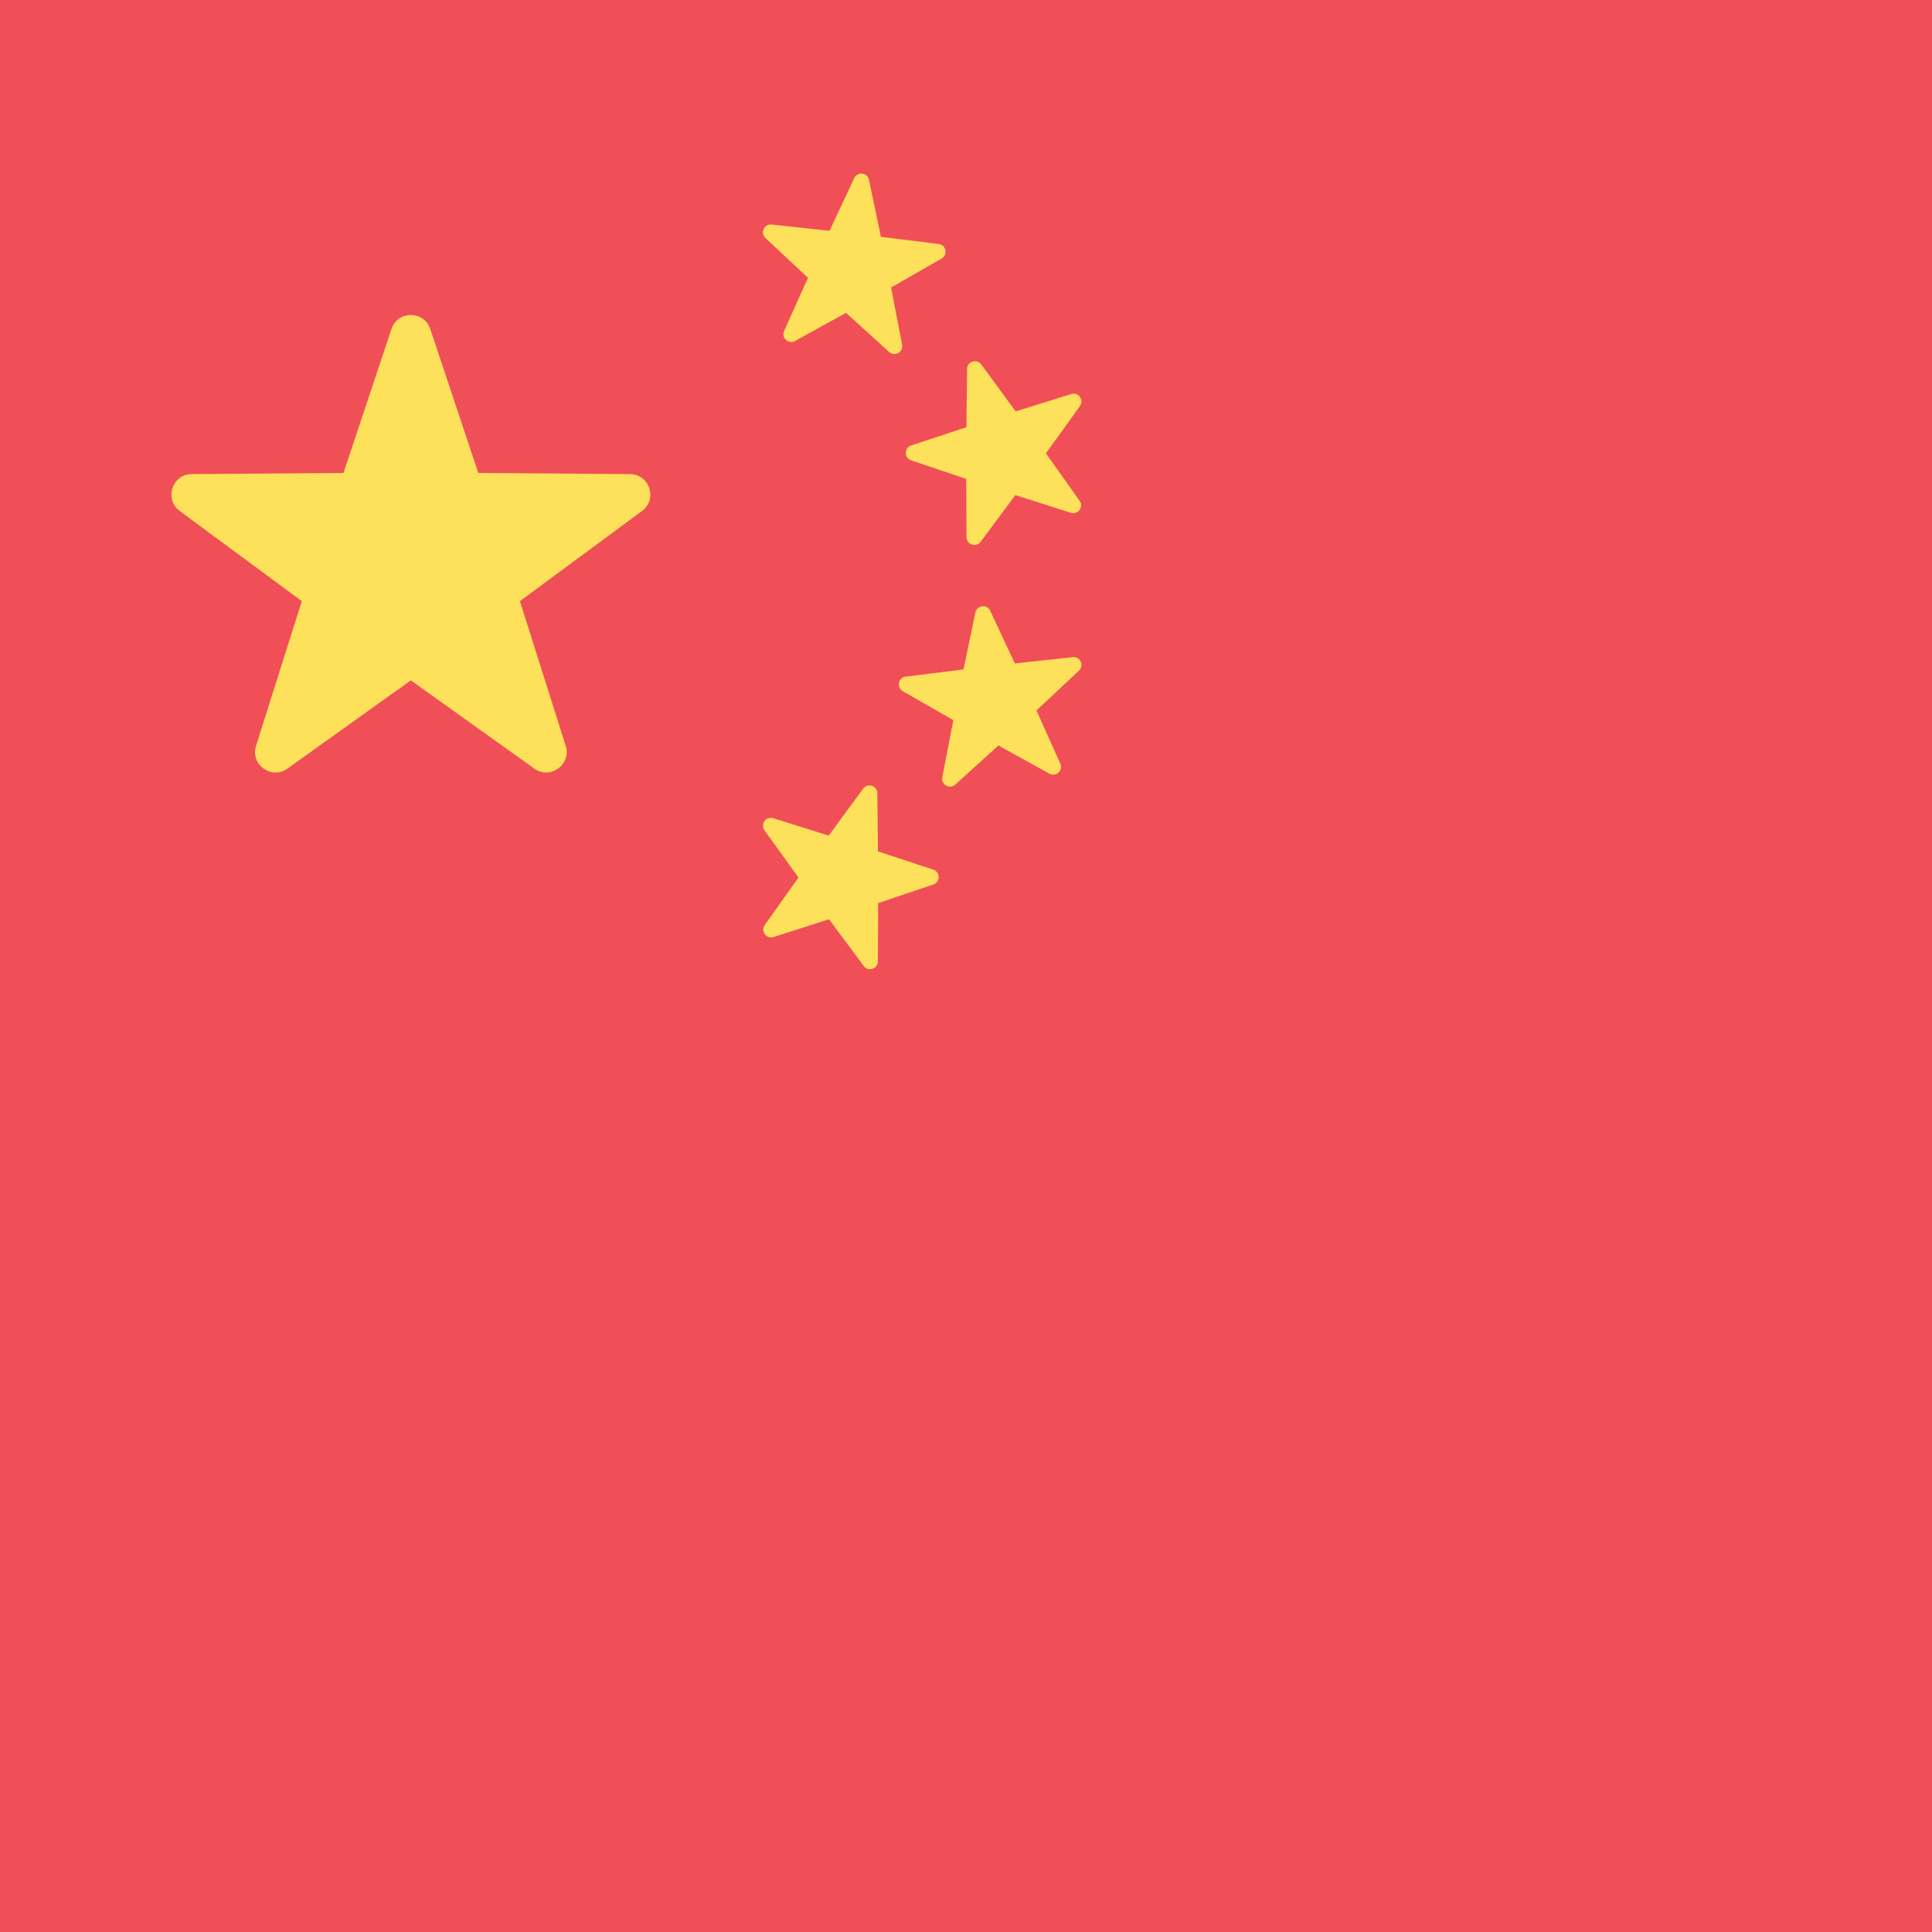 <?xml version="1.0" encoding="utf-8"?>
<!-- Generator: Adobe Illustrator 16.0.0, SVG Export Plug-In . SVG Version: 6.00 Build 0)  -->
<!DOCTYPE svg PUBLIC "-//W3C//DTD SVG 1.1//EN" "http://www.w3.org/Graphics/SVG/1.1/DTD/svg11.dtd">
<svg version="1.1" id="Layer_1" xmlns="http://www.w3.org/2000/svg" xmlns:xlink="http://www.w3.org/1999/xlink" x="0px" y="0px"
	 width="283.46px" height="283.46px" viewBox="0 0 283.46 283.46" enable-background="new 0 0 283.46 283.46" xml:space="preserve">
<rect fill="#C8434C" width="283.465" height="283.465"/>
<rect y="59.68" fill="#FFD351" width="283.465" height="164.105"/>
<path fill="#C8434C" d="M123.654,141.957l4.535-18.494c0.415-1.7-1.017-3.317-2.941-3.317h-3.193c-1.926,0-3.356,1.617-2.936,3.317
	L123.654,141.957z"/>
<rect x="118.3" y="132.258" fill="#F5F6F6" width="10.697" height="41.203"/>
<rect x="115.633" y="127.414" fill="#FBB447" width="16.047" height="4.85"/>
<g>
	<rect x="104.93" y="141.957" fill="#C8434C" width="26.745" height="4.85"/>
	<polygon fill="#C8434C" points="131.675,161.35 115.628,156.5 115.628,151.656 131.675,156.5 	"/>
	<path fill="#C8434C" d="M43.426,141.957l4.535-18.494c0.415-1.7-1.016-3.317-2.941-3.317h-3.193c-1.925,0-3.356,1.617-2.936,3.317
		L43.426,141.957z"/>
</g>
<path fill="#F5F6F6" d="M62.145,127.414c-2.953,0-5.35,2.173-5.35,4.85v31.51c0,5.889,6.067,16.961,26.745,16.961
	c20.677,0,26.744-11.072,26.744-16.961v-31.51c0-2.677-2.396-4.85-5.349-4.85H62.145L62.145,127.414z"/>
<g>
	<path fill="#C8434C" d="M83.54,151.656H56.795v-19.146c0-2.812,2.279-5.097,5.091-5.097H83.54V151.656L83.54,151.656z"/>
	<path fill="#C8434C" d="M83.54,151.656h26.744v11.506c0,7.027-5.702,12.729-12.729,12.729H96.27
		c-7.033,0-12.729-5.701-12.729-12.729V151.656L83.54,151.656z"/>
</g>
<path fill="#FBB447" d="M56.795,151.656H83.54v11.506c0,7.027-5.697,12.729-12.729,12.729h-1.285c-7.027,0-12.73-5.701-12.73-12.729
	V151.656z"/>
<g>
	<path fill="#C8434C" d="M78.191,173.41v-21.754h-5.35v23.988C74.829,175.279,76.631,174.482,78.191,173.41z"/>
	<path fill="#C8434C" d="M67.493,175.645v-23.988h-5.349v21.754C63.705,174.482,65.506,175.279,67.493,175.645z"/>
</g>
<rect x="62.139" y="141.957" fill="#FCB343" width="16.047" height="4.85"/>
<g>
	<rect x="62.139" y="132.258" fill="#FBB447" width="16.047" height="4.85"/>
	<rect x="64.821" y="135.144" fill="#FBB447" width="10.698" height="8.784"/>
</g>
<rect x="38.077" y="132.258" fill="#F5F6F6" width="10.697" height="41.203"/>
<g>
	<rect x="35.399" y="171.043" fill="#FBB447" width="16.047" height="4.848"/>
	<rect x="35.399" y="127.414" fill="#FBB447" width="16.047" height="4.85"/>
</g>
<rect x="32.729" y="175.891" fill="#5165AB" width="21.39" height="4.85"/>
<rect x="118.3" y="171.043" fill="#FBB447" width="16.046" height="4.848"/>
<rect x="112.962" y="175.891" fill="#5165AB" width="21.39" height="4.85"/>
<rect x="67.493" y="122.57" fill="#FBB447" width="32.094" height="4.85"/>
<rect x="80.862" y="108.033" fill="#FCB343" width="5.35" height="14.543"/>
<g>
	<path fill="#F5F6F6" d="M78.191,115.297c-4.423,0-8.021-3.262-8.021-7.269c0-4.008,3.599-7.269,8.021-7.269
		c4.422,0,8.021,3.261,8.021,7.269C86.212,112.035,82.613,115.297,78.191,115.297z M78.191,105.604
		c-1.477,0-2.672,1.089-2.672,2.425s1.195,2.425,2.672,2.425c1.476,0,2.671-1.089,2.671-2.425S79.667,105.604,78.191,105.604z"/>
	<path fill="#F5F6F6" d="M88.889,115.297c-4.423,0-8.026-3.262-8.026-7.269c0-4.008,3.604-7.269,8.026-7.269
		s8.021,3.261,8.021,7.269C96.909,112.035,93.312,115.297,88.889,115.297z M88.889,105.604c-1.476,0-2.677,1.089-2.677,2.425
		s1.201,2.425,2.677,2.425c1.477,0,2.672-1.089,2.672-2.425S90.365,105.604,88.889,105.604z"/>
	<path fill="#F5F6F6" d="M99.587,120.146c-4.429,0-8.026-3.261-8.026-7.268c0-4.008,3.598-7.274,8.026-7.274
		c4.423,0,8.021,3.267,8.021,7.274C107.607,116.885,104.01,120.146,99.587,120.146z M99.587,110.453
		c-1.477,0-2.678,1.083-2.678,2.425c0,1.335,1.201,2.424,2.678,2.424c1.476,0,2.671-1.089,2.671-2.424
		C102.258,111.536,101.063,110.453,99.587,110.453z"/>
	<path fill="#F5F6F6" d="M67.493,120.146c-4.423,0-8.021-3.261-8.021-7.268c0-4.008,3.598-7.274,8.021-7.274
		s8.021,3.267,8.021,7.274C75.514,116.885,71.916,120.146,67.493,120.146z M67.493,110.453c-1.477,0-2.672,1.083-2.672,2.425
		c0,1.335,1.195,2.424,2.672,2.424s2.677-1.089,2.677-2.424C70.17,111.536,68.97,110.453,67.493,110.453z"/>
</g>
<path fill="#FBB447" d="M99.587,161.35v2.424c0,1.336-1.201,2.42-2.678,2.42c-1.471,0-2.671-1.084-2.671-2.42v-2.424H99.587
	 M104.936,156.5H88.889v7.268c0,4.014,3.598,7.275,8.021,7.275s8.021-3.262,8.021-7.275L104.936,156.5L104.936,156.5z"/>
<path fill="#F5A2C6" d="M97.168,146.807h-0.517c-2.813,0-5.091-2.279-5.091-5.091v-4.361c0-2.812,2.278-5.091,5.091-5.091h0.517
	c2.812,0,5.09,2.279,5.09,5.091v4.361C102.258,144.527,99.979,146.807,97.168,146.807z"/>
<path fill="#5165AB" d="M83.54,144.381c4.429,0,8.021,3.256,8.021,7.275c0,4.012-3.592,7.268-8.021,7.268
	c-4.435,0-8.026-3.256-8.026-7.268C75.514,147.637,79.105,144.381,83.54,144.381z"/>
<rect x="80.862" y="98.335" fill="#FBB447" width="5.35" height="14.543"/>
<path fill="#C8434C" d="M67.493,122.57l-5.349-4.849l3.132-2.841c4.844-4.389,11.416-6.853,18.264-6.853l0,0
	c6.848,0,13.42,2.464,18.258,6.853l3.138,2.841l-5.349,4.849H67.493z"/>
<g>
	<path fill="#FFD351" d="M83.54,115.297c1.476,0,2.672,1.083,2.672,2.425c0,1.335-1.196,2.424-2.672,2.424
		c-1.477,0-2.678-1.089-2.678-2.424C80.862,116.38,82.063,115.297,83.54,115.297z"/>
	<path fill="#FFD351" d="M72.842,115.297c1.477,0,2.678,1.083,2.678,2.425c0,1.335-1.201,2.424-2.678,2.424
		c-1.476,0-2.672-1.089-2.672-2.424C70.17,116.38,71.366,115.297,72.842,115.297z"/>
	<path fill="#FFD351" d="M94.238,115.297c1.476,0,2.671,1.083,2.671,2.425c0,1.335-1.195,2.424-2.671,2.424
		c-1.482,0-2.678-1.089-2.678-2.424C91.561,116.38,92.756,115.297,94.238,115.297z"/>
</g>
<g>
	<rect x="35.399" y="141.957" fill="#C8434C" width="26.739" height="4.85"/>
	<polygon fill="#C8434C" points="35.399,161.35 51.446,156.5 51.446,151.656 35.399,156.5 	"/>
</g>
<rect y="0" fill="#F5F6F6" width="283.203" height="283.463"/>
<g>
	<rect y="0" fill="#F04F58" width="283.465" height="21.8"/>
	<rect y="87.22" fill="#F04F58" width="283.465" height="21.8"/>
	<rect y="43.612" fill="#F04F58" width="283.465" height="21.8"/>
	<rect y="130.827" fill="#F04F58" width="283.465" height="21.8"/>
	<rect y="218.044" fill="#F04F58" width="283.465" height="21.8"/>
	<rect y="261.654" fill="#F04F58" width="283.465" height="21.802"/>
	<rect y="174.438" fill="#F04F58" width="283.465" height="21.8"/>
</g>
<rect y="0" fill="#42489C" width="152.494" height="152.634"/>
<g>
	<path fill="#F5F6F6" d="M19.499,11.404l1.175,3.526l3.714,0.029c0.48,0.003,0.68,0.618,0.292,0.904l-2.987,2.208l1.12,3.544
		c0.145,0.459-0.376,0.838-0.769,0.559l-3.021-2.162l-3.022,2.162c-0.391,0.28-0.913-0.1-0.769-0.559l1.12-3.544l-2.987-2.208
		c-0.387-0.286-0.188-0.9,0.293-0.904l3.714-0.029l1.175-3.526C18.702,10.947,19.347,10.947,19.499,11.404z"/>
	<path fill="#F5F6F6" d="M19.499,40.823l1.175,3.526l3.714,0.029c0.48,0.004,0.68,0.618,0.292,0.904l-2.987,2.208l1.12,3.544
		c0.145,0.459-0.376,0.839-0.769,0.559l-3.021-2.162l-3.022,2.162c-0.391,0.281-0.913-0.1-0.769-0.559l1.12-3.544l-2.987-2.208
		c-0.387-0.286-0.188-0.9,0.293-0.904l3.714-0.029l1.175-3.526C18.702,40.366,19.347,40.366,19.499,40.823z"/>
	<path fill="#F5F6F6" d="M19.499,73.45l1.175,3.527l3.714,0.029c0.48,0.004,0.68,0.618,0.292,0.904l-2.987,2.208l1.12,3.544
		c0.145,0.459-0.376,0.837-0.769,0.559l-3.021-2.162l-3.022,2.162c-0.391,0.28-0.913-0.1-0.769-0.559l1.12-3.544l-2.987-2.208
		c-0.387-0.286-0.188-0.9,0.293-0.904l3.714-0.029l1.175-3.527C18.702,72.994,19.347,72.994,19.499,73.45z"/>
	<path fill="#F5F6F6" d="M19.499,103.427l1.175,3.526l3.714,0.029c0.48,0.004,0.68,0.618,0.292,0.904l-2.987,2.208l1.12,3.544
		c0.145,0.459-0.376,0.838-0.769,0.559l-3.021-2.162l-3.022,2.162c-0.391,0.281-0.913-0.1-0.769-0.559l1.12-3.544l-2.987-2.208
		c-0.387-0.286-0.188-0.9,0.293-0.904l3.714-0.029l1.175-3.526C18.702,102.971,19.347,102.971,19.499,103.427z"/>
	<path fill="#F5F6F6" d="M19.499,130.706l1.175,3.527l3.714,0.029c0.48,0.004,0.68,0.618,0.292,0.903l-2.987,2.208l1.12,3.544
		c0.145,0.459-0.376,0.839-0.769,0.559l-3.021-2.162l-3.022,2.162c-0.391,0.281-0.913-0.1-0.769-0.559l1.12-3.544l-2.987-2.208
		c-0.387-0.286-0.188-0.9,0.293-0.903l3.714-0.029l1.175-3.527C18.702,130.25,19.347,130.25,19.499,130.706z"/>
	<path fill="#F5F6F6" d="M33.804,25.335l1.175,3.527l3.714,0.029c0.48,0.004,0.681,0.618,0.293,0.903l-2.987,2.209l1.12,3.544
		c0.146,0.459-0.376,0.838-0.768,0.559l-3.022-2.162l-3.021,2.162c-0.392,0.28-0.914-0.1-0.769-0.559l1.12-3.544l-2.988-2.209
		c-0.387-0.286-0.188-0.899,0.293-0.903l3.714-0.029l1.175-3.527C33.007,24.878,33.652,24.878,33.804,25.335z"/>
	<path fill="#F5F6F6" d="M33.804,57.963l1.175,3.526l3.714,0.029c0.48,0.004,0.681,0.618,0.293,0.904l-2.987,2.208l1.12,3.544
		c0.146,0.459-0.376,0.839-0.768,0.559l-3.022-2.162l-3.021,2.162c-0.392,0.281-0.914-0.1-0.769-0.559l1.12-3.544l-2.988-2.208
		c-0.387-0.286-0.188-0.9,0.293-0.904l3.714-0.029l1.175-3.526C33.007,57.506,33.652,57.506,33.804,57.963z"/>
	<path fill="#F5F6F6" d="M33.804,88.961l1.175,3.526l3.714,0.029c0.48,0.004,0.681,0.618,0.293,0.904l-2.987,2.208l1.12,3.544
		c0.146,0.459-0.376,0.838-0.768,0.559l-3.022-2.162l-3.021,2.162c-0.392,0.281-0.914-0.1-0.769-0.559l1.12-3.544l-2.988-2.208
		c-0.387-0.286-0.188-0.9,0.293-0.904l3.714-0.029l1.175-3.526C33.007,88.505,33.652,88.505,33.804,88.961z"/>
	<path fill="#F5F6F6" d="M33.804,116.799l1.175,3.527l3.714,0.029c0.48,0.004,0.681,0.618,0.293,0.904l-2.987,2.208l1.12,3.544
		c0.146,0.458-0.376,0.838-0.768,0.558l-3.022-2.162l-3.021,2.162c-0.392,0.28-0.914-0.1-0.769-0.558l1.12-3.544l-2.988-2.208
		c-0.387-0.286-0.188-0.9,0.293-0.904l3.714-0.029l1.175-3.527C33.007,116.342,33.652,116.342,33.804,116.799z"/>
	<path fill="#F5F6F6" d="M48.11,11.404l1.175,3.526l3.714,0.029c0.48,0.003,0.681,0.618,0.293,0.904l-2.987,2.208l1.12,3.544
		c0.145,0.459-0.376,0.838-0.769,0.559l-3.022-2.162l-3.021,2.162c-0.391,0.28-0.913-0.1-0.769-0.559l1.12-3.544l-2.987-2.208
		c-0.387-0.286-0.188-0.9,0.293-0.904l3.713-0.029l1.175-3.526C47.313,10.947,47.958,10.947,48.11,11.404z"/>
	<path fill="#F5F6F6" d="M48.11,40.823l1.175,3.526l3.714,0.029c0.48,0.004,0.681,0.618,0.293,0.904l-2.987,2.208l1.12,3.544
		c0.145,0.459-0.376,0.839-0.769,0.559l-3.022-2.162l-3.021,2.162c-0.391,0.281-0.913-0.1-0.769-0.559l1.12-3.544l-2.987-2.208
		c-0.387-0.286-0.188-0.9,0.293-0.904l3.713-0.029l1.175-3.526C47.313,40.366,47.958,40.366,48.11,40.823z"/>
	<path fill="#F5F6F6" d="M48.11,73.45l1.175,3.527l3.714,0.029c0.48,0.004,0.681,0.618,0.293,0.904l-2.987,2.208l1.12,3.544
		c0.145,0.459-0.376,0.837-0.769,0.559l-3.022-2.162l-3.021,2.162c-0.391,0.28-0.913-0.1-0.769-0.559l1.12-3.544l-2.987-2.208
		c-0.387-0.286-0.188-0.9,0.293-0.904l3.713-0.029l1.175-3.527C47.313,72.994,47.958,72.994,48.11,73.45z"/>
	<path fill="#F5F6F6" d="M48.11,103.427l1.175,3.526l3.714,0.029c0.48,0.004,0.681,0.618,0.293,0.904l-2.987,2.208l1.12,3.544
		c0.145,0.459-0.376,0.838-0.769,0.559l-3.021-2.162l-3.021,2.162c-0.391,0.28-0.913-0.1-0.769-0.559l1.12-3.544l-2.987-2.208
		c-0.387-0.286-0.188-0.9,0.293-0.904l3.714-0.029l1.175-3.526C47.313,102.971,47.958,102.971,48.11,103.427z"/>
	<path fill="#F5F6F6" d="M48.11,130.706l1.175,3.527l3.714,0.029c0.48,0.004,0.681,0.618,0.293,0.903l-2.987,2.208l1.12,3.544
		c0.145,0.459-0.376,0.839-0.769,0.559l-3.022-2.162l-3.021,2.162c-0.391,0.281-0.913-0.1-0.769-0.559l1.12-3.544l-2.987-2.208
		c-0.387-0.286-0.188-0.9,0.293-0.903l3.713-0.029l1.175-3.527C47.313,130.25,47.958,130.25,48.11,130.706z"/>
	<path fill="#F5F6F6" d="M62.416,25.335l1.175,3.527l3.714,0.029c0.48,0.004,0.68,0.618,0.293,0.903l-2.988,2.209l1.12,3.544
		c0.145,0.459-0.376,0.838-0.769,0.559l-3.021-2.162l-3.022,2.162c-0.391,0.28-0.913-0.1-0.769-0.559l1.12-3.544l-2.987-2.209
		c-0.386-0.286-0.188-0.899,0.293-0.903l3.715-0.029l1.175-3.527C61.619,24.878,62.264,24.878,62.416,25.335z"/>
	<path fill="#F5F6F6" d="M62.416,57.963l1.175,3.526l3.714,0.029c0.48,0.004,0.68,0.618,0.293,0.904L64.61,64.63l1.12,3.544
		c0.145,0.459-0.376,0.839-0.769,0.559l-3.021-2.162l-3.022,2.162c-0.391,0.281-0.913-0.1-0.769-0.559l1.12-3.544l-2.987-2.208
		c-0.386-0.286-0.188-0.9,0.293-0.904l3.714-0.029l1.175-3.526C61.619,57.506,62.264,57.506,62.416,57.963z"/>
	<path fill="#F5F6F6" d="M62.416,88.961l1.175,3.526l3.714,0.029c0.48,0.004,0.68,0.618,0.293,0.904l-2.988,2.208l1.12,3.544
		c0.145,0.459-0.376,0.838-0.769,0.559L61.94,97.57l-3.022,2.162c-0.391,0.281-0.913-0.1-0.769-0.559l1.12-3.544l-2.987-2.208
		c-0.386-0.286-0.188-0.9,0.293-0.904l3.714-0.029l1.175-3.526C61.619,88.505,62.264,88.505,62.416,88.961z"/>
	<path fill="#F5F6F6" d="M62.416,116.799l1.175,3.527l3.714,0.029c0.48,0.004,0.68,0.618,0.293,0.904l-2.988,2.208l1.12,3.544
		c0.145,0.458-0.376,0.838-0.769,0.558l-3.021-2.162l-3.022,2.162c-0.391,0.28-0.913-0.1-0.769-0.558l1.12-3.544l-2.987-2.208
		c-0.386-0.286-0.188-0.9,0.293-0.904l3.714-0.029l1.175-3.527C61.619,116.342,62.264,116.342,62.416,116.799z"/>
	<path fill="#F5F6F6" d="M76.721,11.404l1.175,3.526l3.714,0.029c0.48,0.003,0.68,0.618,0.293,0.904l-2.988,2.208l1.12,3.544
		c0.145,0.459-0.376,0.838-0.768,0.559l-3.022-2.162l-3.021,2.162c-0.391,0.28-0.913-0.1-0.769-0.559l1.12-3.544l-2.988-2.208
		c-0.386-0.286-0.188-0.9,0.293-0.904l3.714-0.029l1.175-3.526C75.924,10.947,76.569,10.947,76.721,11.404z"/>
	<path fill="#F5F6F6" d="M76.721,40.823l1.175,3.526l3.714,0.029c0.48,0.004,0.68,0.618,0.293,0.904l-2.988,2.208l1.12,3.544
		c0.145,0.459-0.376,0.839-0.768,0.559l-3.022-2.162l-3.021,2.162c-0.391,0.281-0.913-0.1-0.769-0.559l1.12-3.544l-2.988-2.208
		c-0.386-0.286-0.188-0.9,0.293-0.904l3.714-0.029l1.175-3.526C75.924,40.366,76.569,40.366,76.721,40.823z"/>
	<path fill="#F5F6F6" d="M76.721,73.45l1.175,3.527l3.714,0.029c0.48,0.004,0.68,0.618,0.293,0.904l-2.988,2.208l1.12,3.544
		c0.145,0.459-0.376,0.837-0.768,0.559l-3.022-2.162l-3.021,2.162c-0.391,0.28-0.913-0.1-0.769-0.559l1.12-3.544l-2.988-2.208
		c-0.386-0.286-0.188-0.9,0.293-0.904l3.714-0.029l1.175-3.527C75.924,72.994,76.569,72.994,76.721,73.45z"/>
	<path fill="#F5F6F6" d="M76.721,103.427l1.175,3.526l3.714,0.029c0.48,0.004,0.68,0.618,0.293,0.904l-2.988,2.208l1.12,3.544
		c0.145,0.459-0.376,0.838-0.768,0.559l-3.022-2.162l-3.021,2.162c-0.391,0.281-0.913-0.1-0.769-0.559l1.12-3.544l-2.988-2.208
		c-0.386-0.286-0.188-0.9,0.293-0.904l3.714-0.029l1.175-3.526C75.924,102.971,76.569,102.971,76.721,103.427z"/>
	<path fill="#F5F6F6" d="M76.721,130.706l1.175,3.527l3.714,0.029c0.48,0.004,0.68,0.618,0.293,0.903l-2.988,2.208l1.12,3.544
		c0.145,0.459-0.376,0.839-0.768,0.559l-3.022-2.162l-3.021,2.162c-0.391,0.281-0.913-0.1-0.769-0.559l1.12-3.544l-2.988-2.208
		c-0.386-0.286-0.188-0.9,0.293-0.903l3.714-0.029l1.175-3.527C75.924,130.25,76.569,130.25,76.721,130.706z"/>
	<path fill="#F5F6F6" d="M91.026,25.335l1.175,3.527l3.714,0.029c0.48,0.004,0.681,0.618,0.294,0.903l-2.988,2.209l1.12,3.544
		c0.145,0.459-0.376,0.838-0.768,0.559l-3.022-2.162l-3.021,2.162c-0.391,0.28-0.913-0.1-0.769-0.559l1.121-3.544l-2.987-2.209
		c-0.387-0.286-0.188-0.899,0.292-0.903l3.714-0.029l1.175-3.527C90.229,24.878,90.874,24.878,91.026,25.335z"/>
	<path fill="#F5F6F6" d="M91.026,57.963l1.175,3.526l3.714,0.029c0.48,0.004,0.681,0.618,0.294,0.904l-2.988,2.208l1.12,3.544
		c0.145,0.459-0.376,0.839-0.768,0.559l-3.022-2.162l-3.021,2.162c-0.391,0.281-0.913-0.1-0.769-0.559l1.121-3.544l-2.987-2.208
		c-0.387-0.286-0.188-0.9,0.292-0.904l3.714-0.029l1.175-3.526C90.229,57.506,90.874,57.506,91.026,57.963z"/>
	<path fill="#F5F6F6" d="M91.026,88.961l1.175,3.526l3.714,0.029c0.48,0.004,0.681,0.618,0.294,0.904l-2.988,2.208l1.12,3.544
		c0.145,0.459-0.376,0.838-0.768,0.559l-3.022-2.162l-3.021,2.162c-0.391,0.281-0.913-0.1-0.769-0.559l1.121-3.544l-2.987-2.208
		c-0.387-0.286-0.188-0.9,0.292-0.904l3.714-0.029l1.175-3.526C90.229,88.505,90.874,88.505,91.026,88.961z"/>
	<path fill="#F5F6F6" d="M91.026,116.799l1.175,3.527l3.714,0.029c0.48,0.004,0.681,0.618,0.294,0.904l-2.988,2.208l1.12,3.544
		c0.145,0.458-0.376,0.838-0.768,0.558l-3.022-2.162l-3.021,2.162c-0.391,0.28-0.913-0.1-0.769-0.558l1.121-3.544l-2.987-2.208
		c-0.387-0.286-0.188-0.9,0.292-0.904l3.714-0.029l1.175-3.527C90.229,116.342,90.874,116.342,91.026,116.799z"/>
	<path fill="#F5F6F6" d="M105.332,11.404l1.175,3.526l3.714,0.029c0.48,0.003,0.681,0.618,0.293,0.904l-2.988,2.208l1.12,3.544
		c0.146,0.459-0.376,0.838-0.768,0.559l-3.022-2.162l-3.022,2.162c-0.39,0.28-0.913-0.1-0.768-0.559l1.12-3.544l-2.987-2.208
		c-0.386-0.286-0.188-0.9,0.293-0.904l3.714-0.029l1.175-3.526C104.535,10.947,105.18,10.947,105.332,11.404z"/>
	<path fill="#F5F6F6" d="M105.332,40.823l1.175,3.526l3.714,0.029c0.48,0.004,0.681,0.618,0.293,0.904l-2.988,2.208l1.12,3.544
		c0.146,0.459-0.376,0.839-0.768,0.559l-3.022-2.162l-3.022,2.162c-0.39,0.281-0.913-0.1-0.768-0.559l1.12-3.544l-2.987-2.208
		c-0.386-0.286-0.188-0.9,0.293-0.904l3.714-0.029l1.175-3.526C104.535,40.366,105.18,40.366,105.332,40.823z"/>
	<path fill="#F5F6F6" d="M105.332,73.45l1.175,3.527l3.714,0.029c0.48,0.004,0.681,0.618,0.293,0.904l-2.988,2.208l1.12,3.544
		c0.146,0.459-0.376,0.837-0.768,0.559l-3.022-2.162l-3.022,2.162c-0.39,0.28-0.913-0.1-0.768-0.559l1.12-3.544l-2.987-2.208
		c-0.386-0.286-0.188-0.9,0.293-0.904l3.714-0.029l1.175-3.527C104.535,72.994,105.18,72.994,105.332,73.45z"/>
	<path fill="#F5F6F6" d="M105.332,103.427l1.175,3.526l3.714,0.029c0.48,0.004,0.681,0.618,0.293,0.904l-2.988,2.208l1.12,3.544
		c0.146,0.459-0.376,0.838-0.768,0.559l-3.022-2.162l-3.022,2.162c-0.39,0.281-0.913-0.1-0.768-0.559l1.12-3.544l-2.987-2.208
		c-0.386-0.286-0.188-0.9,0.293-0.904l3.714-0.029l1.175-3.526C104.535,102.971,105.18,102.971,105.332,103.427z"/>
	<path fill="#F5F6F6" d="M105.332,130.706l1.175,3.527l3.714,0.029c0.48,0.004,0.681,0.618,0.293,0.903l-2.988,2.208l1.12,3.544
		c0.146,0.459-0.376,0.839-0.768,0.559l-3.022-2.162l-3.022,2.162c-0.39,0.281-0.913-0.1-0.768-0.559l1.12-3.544l-2.987-2.208
		c-0.386-0.286-0.188-0.9,0.293-0.903l3.714-0.029l1.175-3.527C104.535,130.25,105.18,130.25,105.332,130.706z"/>
	<path fill="#F5F6F6" d="M119.639,25.335l1.174,3.527l3.714,0.029c0.48,0.004,0.68,0.618,0.294,0.903l-2.988,2.209l1.12,3.544
		c0.145,0.459-0.376,0.838-0.769,0.559l-3.021-2.162l-3.022,2.162c-0.391,0.28-0.913-0.1-0.768-0.559l1.12-3.544l-2.987-2.209
		c-0.386-0.286-0.188-0.899,0.293-0.903l3.714-0.029l1.174-3.527C118.84,24.878,119.486,24.878,119.639,25.335z"/>
	<path fill="#F5F6F6" d="M119.639,57.963l1.174,3.526l3.714,0.029c0.48,0.004,0.68,0.618,0.294,0.904l-2.988,2.208l1.12,3.544
		c0.145,0.459-0.376,0.839-0.769,0.559l-3.021-2.162l-3.022,2.162c-0.391,0.281-0.913-0.1-0.768-0.559l1.12-3.544l-2.987-2.208
		c-0.386-0.286-0.188-0.9,0.293-0.904l3.714-0.029l1.174-3.526C118.84,57.506,119.486,57.506,119.639,57.963z"/>
	<path fill="#F5F6F6" d="M119.639,88.961l1.174,3.526l3.714,0.029c0.48,0.004,0.68,0.618,0.294,0.904l-2.988,2.208l1.12,3.544
		c0.145,0.459-0.376,0.838-0.769,0.559l-3.021-2.162l-3.022,2.162c-0.391,0.281-0.913-0.1-0.768-0.559l1.12-3.544l-2.987-2.208
		c-0.386-0.286-0.188-0.9,0.293-0.904l3.714-0.029l1.174-3.526C118.84,88.505,119.486,88.505,119.639,88.961z"/>
	<path fill="#F5F6F6" d="M119.639,116.799l1.174,3.527l3.714,0.029c0.48,0.004,0.68,0.618,0.294,0.904l-2.988,2.208l1.12,3.544
		c0.145,0.458-0.376,0.838-0.769,0.558l-3.021-2.162l-3.022,2.162c-0.391,0.28-0.913-0.1-0.768-0.558l1.12-3.544l-2.987-2.208
		c-0.386-0.286-0.188-0.9,0.293-0.904l3.714-0.029l1.174-3.527C118.84,116.342,119.486,116.342,119.639,116.799z"/>
	<path fill="#F5F6F6" d="M133.944,11.404l1.174,3.526l3.714,0.029c0.481,0.003,0.681,0.618,0.294,0.904l-2.987,2.208l1.12,3.544
		c0.146,0.459-0.376,0.838-0.768,0.559l-3.022-2.162l-3.022,2.162c-0.391,0.28-0.913-0.1-0.768-0.559l1.12-3.544l-2.988-2.208
		c-0.386-0.286-0.188-0.9,0.294-0.904l3.713-0.029l1.174-3.526C133.146,10.947,133.792,10.947,133.944,11.404z"/>
	<path fill="#F5F6F6" d="M133.944,40.823l1.174,3.526l3.714,0.029c0.481,0.004,0.681,0.618,0.294,0.904l-2.987,2.208l1.12,3.544
		c0.146,0.459-0.376,0.839-0.768,0.559l-3.022-2.162l-3.022,2.162c-0.391,0.281-0.913-0.1-0.768-0.559l1.12-3.544l-2.988-2.208
		c-0.386-0.286-0.188-0.9,0.294-0.904l3.713-0.029l1.174-3.526C133.146,40.366,133.792,40.366,133.944,40.823z"/>
	<path fill="#F5F6F6" d="M133.944,73.45l1.174,3.527l3.714,0.029c0.481,0.004,0.681,0.618,0.294,0.904l-2.987,2.208l1.12,3.544
		c0.146,0.459-0.376,0.837-0.768,0.559l-3.022-2.162l-3.022,2.162c-0.391,0.28-0.913-0.1-0.768-0.559l1.12-3.544l-2.988-2.208
		c-0.386-0.286-0.188-0.9,0.294-0.904l3.713-0.029l1.174-3.527C133.146,72.994,133.792,72.994,133.944,73.45z"/>
	<path fill="#F5F6F6" d="M133.944,103.427l1.174,3.526l3.714,0.029c0.481,0.004,0.681,0.618,0.294,0.904l-2.987,2.208l1.12,3.544
		c0.146,0.459-0.376,0.838-0.768,0.559l-3.022-2.162l-3.022,2.162c-0.391,0.281-0.913-0.1-0.768-0.559l1.12-3.544l-2.988-2.208
		c-0.386-0.286-0.188-0.9,0.294-0.904l3.713-0.029l1.174-3.526C133.146,102.971,133.792,102.971,133.944,103.427z"/>
	<path fill="#F5F6F6" d="M133.944,130.706l1.174,3.527l3.714,0.029c0.481,0.004,0.681,0.618,0.294,0.903l-2.987,2.208l1.12,3.544
		c0.146,0.459-0.376,0.839-0.768,0.559l-3.022-2.162l-3.022,2.162c-0.391,0.281-0.913-0.1-0.768-0.559l1.12-3.544l-2.988-2.208
		c-0.386-0.286-0.188-0.9,0.294-0.903l3.713-0.029l1.174-3.527C133.146,130.25,133.792,130.25,133.944,130.706z"/>
</g>
<rect fill="#73AF43" width="283.465" height="283.465"/>
<rect x="59.913" y="59.91" transform="matrix(-0.707 -0.707 0.707 -0.707 141.735 342.166)" fill="#FEE15A" width="163.637" height="163.638"/>
<circle fill="#42489C" cx="141.732" cy="141.732" r="47.956"/>
<g>
	<path fill="#F5F6F6" d="M100.581,117.199c-2.263,3.788-4.009,7.905-5.164,12.276c26.585-2.001,65.911,5.436,90.943,29.725
		c1.635-4.17,2.713-8.613,3.117-13.258C163.631,124.19,127.898,116.455,100.581,117.199z"/>
	<path fill="#F5F6F6" d="M143.719,158.098l1.275,3.828l4.037,0.031c0.521,0.004,0.738,0.67,0.318,0.98l-3.246,2.398l1.217,3.848
		c0.158,0.498-0.41,0.91-0.834,0.605l-3.285-2.348l-3.283,2.348c-0.425,0.305-0.992-0.109-0.835-0.605l1.217-3.848l-3.247-2.398
		c-0.42-0.311-0.204-0.977,0.319-0.98l4.036-0.031l1.276-3.828C142.852,157.602,143.553,157.602,143.719,158.098z"/>
	<path fill="#F5F6F6" d="M159.404,168l0.549,1.648l1.738,0.014c0.225,0.002,0.318,0.289,0.137,0.422l-1.398,1.033l0.525,1.654
		c0.066,0.215-0.178,0.393-0.359,0.262l-1.414-1.01l-1.414,1.01c-0.182,0.131-0.426-0.047-0.359-0.262l0.523-1.654l-1.396-1.033
		c-0.182-0.133-0.088-0.42,0.137-0.422l1.738-0.014l0.549-1.648C159.031,167.787,159.332,167.787,159.404,168z"/>
	<path fill="#F5F6F6" d="M136.937,150.824l0.55,1.648l1.737,0.014c0.225,0,0.318,0.287,0.137,0.422l-1.397,1.031l0.524,1.656
		c0.068,0.215-0.176,0.393-0.359,0.262l-1.414-1.012l-1.414,1.012c-0.183,0.129-0.427-0.047-0.359-0.262l0.524-1.656l-1.397-1.031
		c-0.181-0.135-0.087-0.422,0.137-0.422l1.737-0.014l0.55-1.648C136.563,150.611,136.865,150.611,136.937,150.824z"/>
	<path fill="#F5F6F6" d="M106.508,148.826l0.55,1.648l1.737,0.012c0.225,0.002,0.318,0.289,0.137,0.424l-1.397,1.031l0.524,1.656
		c0.068,0.215-0.176,0.393-0.359,0.26l-1.414-1.01l-1.414,1.01c-0.183,0.131-0.427-0.045-0.359-0.26l0.523-1.656l-1.397-1.031
		c-0.181-0.135-0.087-0.422,0.138-0.424l1.736-0.012l0.55-1.648C106.136,148.613,106.438,148.613,106.508,148.826z"/>
	<path fill="#F5F6F6" d="M131.963,167.432l0.55,1.648l1.737,0.014c0.225,0.002,0.318,0.289,0.137,0.422l-1.397,1.031l0.523,1.656
		c0.068,0.215-0.176,0.393-0.359,0.262l-1.413-1.012l-1.414,1.012c-0.183,0.131-0.427-0.047-0.359-0.262l0.524-1.656l-1.397-1.031
		c-0.181-0.133-0.087-0.42,0.137-0.422l1.737-0.014l0.55-1.648C131.59,167.219,131.892,167.219,131.963,167.432z"/>
	<path fill="#F5F6F6" d="M117.957,147.676l0.449,1.348l1.421,0.012c0.184,0.002,0.26,0.236,0.112,0.346l-1.143,0.844l0.428,1.354
		c0.056,0.176-0.144,0.32-0.294,0.215l-1.155-0.826l-1.156,0.826c-0.149,0.105-0.349-0.039-0.294-0.215l0.429-1.354l-1.143-0.844
		c-0.148-0.109-0.072-0.344,0.112-0.346l1.42-0.012l0.45-1.348C117.652,147.502,117.898,147.502,117.957,147.676z"/>
	<path fill="#F5F6F6" d="M160.623,119.861l0.563,1.685l1.775,0.014c0.23,0.001,0.326,0.295,0.141,0.432l-1.428,1.055l0.535,1.694
		c0.07,0.219-0.18,0.4-0.367,0.267l-1.445-1.033l-1.445,1.033c-0.188,0.134-0.438-0.047-0.367-0.267l0.535-1.694l-1.43-1.055
		c-0.184-0.137-0.09-0.431,0.141-0.432l1.777-0.014l0.563-1.685C160.242,119.643,160.551,119.643,160.623,119.861z"/>
	<path fill="#F5F6F6" d="M108.466,139.434l0.45,1.348l1.42,0.011c0.184,0.001,0.26,0.236,0.112,0.345l-1.143,0.844l0.429,1.354
		c0.055,0.176-0.144,0.32-0.294,0.213l-1.156-0.825l-1.155,0.825c-0.149,0.107-0.349-0.037-0.294-0.213l0.429-1.354l-1.143-0.844
		c-0.147-0.109-0.071-0.344,0.112-0.345l1.421-0.011l0.45-1.348C108.161,139.259,108.407,139.259,108.466,139.434z"/>
	<path fill="#F5F6F6" d="M115.324,158.424l0.681,2.041l2.151,0.018c0.278,0.002,0.394,0.357,0.17,0.521l-1.731,1.279l0.649,2.051
		c0.084,0.266-0.218,0.484-0.445,0.322l-1.75-1.25l-1.75,1.25c-0.227,0.162-0.529-0.057-0.445-0.322l0.649-2.051l-1.731-1.279
		c-0.224-0.164-0.108-0.52,0.17-0.521l2.152-0.018l0.68-2.041C114.862,158.16,115.236,158.16,115.324,158.424z"/>
	<path fill="#F5F6F6" d="M168.15,168.43l0.428,1.283l1.354,0.01c0.174,0.002,0.248,0.225,0.107,0.33l-1.09,0.803l0.408,1.291
		c0.053,0.168-0.137,0.305-0.279,0.203l-1.102-0.787l-1.102,0.787c-0.143,0.102-0.332-0.037-0.281-0.203l0.408-1.291l-1.088-0.803
		c-0.141-0.105-0.068-0.328,0.107-0.33l1.354-0.01l0.428-1.283C167.859,168.264,168.094,168.264,168.15,168.43z"/>
	<path fill="#F5F6F6" d="M172.885,158.629l0.551,1.648l1.736,0.014c0.225,0.002,0.318,0.289,0.137,0.422l-1.396,1.031l0.523,1.656
		c0.068,0.215-0.176,0.393-0.359,0.262l-1.412-1.012l-1.414,1.01c-0.184,0.131-0.428-0.045-0.359-0.26l0.523-1.656l-1.396-1.031
		c-0.182-0.135-0.088-0.422,0.137-0.424l1.736-0.012l0.551-1.648C172.514,158.416,172.814,158.416,172.885,158.629z"/>
</g>
<rect fill="#F04F58" width="283.465" height="283.465"/>
<g>
	<path fill="#FEE15A" d="M63.127,48.267l7.043,21.12l22.262,0.173c2.882,0.022,4.078,3.7,1.759,5.413L76.282,88.196l6.715,21.226
		c0.869,2.749-2.259,5.021-4.604,3.345L60.28,99.822l-18.112,12.946c-2.345,1.676-5.474-0.597-4.604-3.345l6.715-21.226
		L26.37,74.972c-2.319-1.712-1.124-5.39,1.759-5.413l22.262-0.173l7.043-21.12C58.347,45.533,62.215,45.533,63.127,48.267z"/>
	<path fill="#FEE15A" d="M143.967,53.472l5.051,6.887l8.15-2.549c1.057-0.33,1.924,0.874,1.277,1.771l-4.988,6.932l4.941,6.965
		c0.641,0.902-0.234,2.099-1.289,1.762l-8.133-2.604l-5.098,6.853c-0.658,0.888-2.069,0.424-2.073-0.682l-0.038-8.54l-8.093-2.729
		c-1.047-0.353-1.042-1.837,0.007-2.184l8.111-2.674l0.095-8.541C141.901,53.034,143.313,52.58,143.967,53.472z"/>
	<path fill="#FEE15A" d="M113.217,32.942l8.49,0.923l3.623-7.734c0.469-1.001,1.943-0.829,2.168,0.253l1.746,8.36l8.475,1.055
		c1.097,0.137,1.389,1.591,0.43,2.14l-7.412,4.244l1.616,8.386c0.209,1.085-1.084,1.813-1.903,1.07l-6.327-5.737l-7.477,4.128
		c-0.968,0.535-2.059-0.47-1.606-1.479l3.501-7.79l-6.236-5.835C111.499,34.171,112.118,32.823,113.217,32.942z"/>
	<path fill="#FEE15A" d="M126.639,115.709l-5.05,6.887l-8.151-2.549c-1.055-0.33-1.923,0.873-1.277,1.771l4.989,6.932l-4.943,6.964
		c-0.64,0.902,0.236,2.099,1.29,1.762l8.134-2.603l5.097,6.853c0.66,0.887,2.069,0.424,2.074-0.682l0.038-8.541l8.092-2.729
		c1.048-0.354,1.042-1.837-0.007-2.183l-8.111-2.675l-0.095-8.54C128.706,115.271,127.293,114.817,126.639,115.709z"/>
	<path fill="#FEE15A" d="M157.389,96.417l-8.49,0.923l-3.621-7.734c-0.469-1.001-1.943-0.83-2.168,0.253l-1.747,8.36l-8.475,1.055
		c-1.097,0.137-1.389,1.591-0.43,2.14l7.412,4.244l-1.616,8.386c-0.209,1.086,1.084,1.813,1.903,1.07l6.326-5.737l7.477,4.128
		c0.969,0.534,2.059-0.471,1.605-1.479l-3.5-7.79l6.236-5.834C159.107,97.646,158.488,96.297,157.389,96.417z"/>
</g>
</svg>
